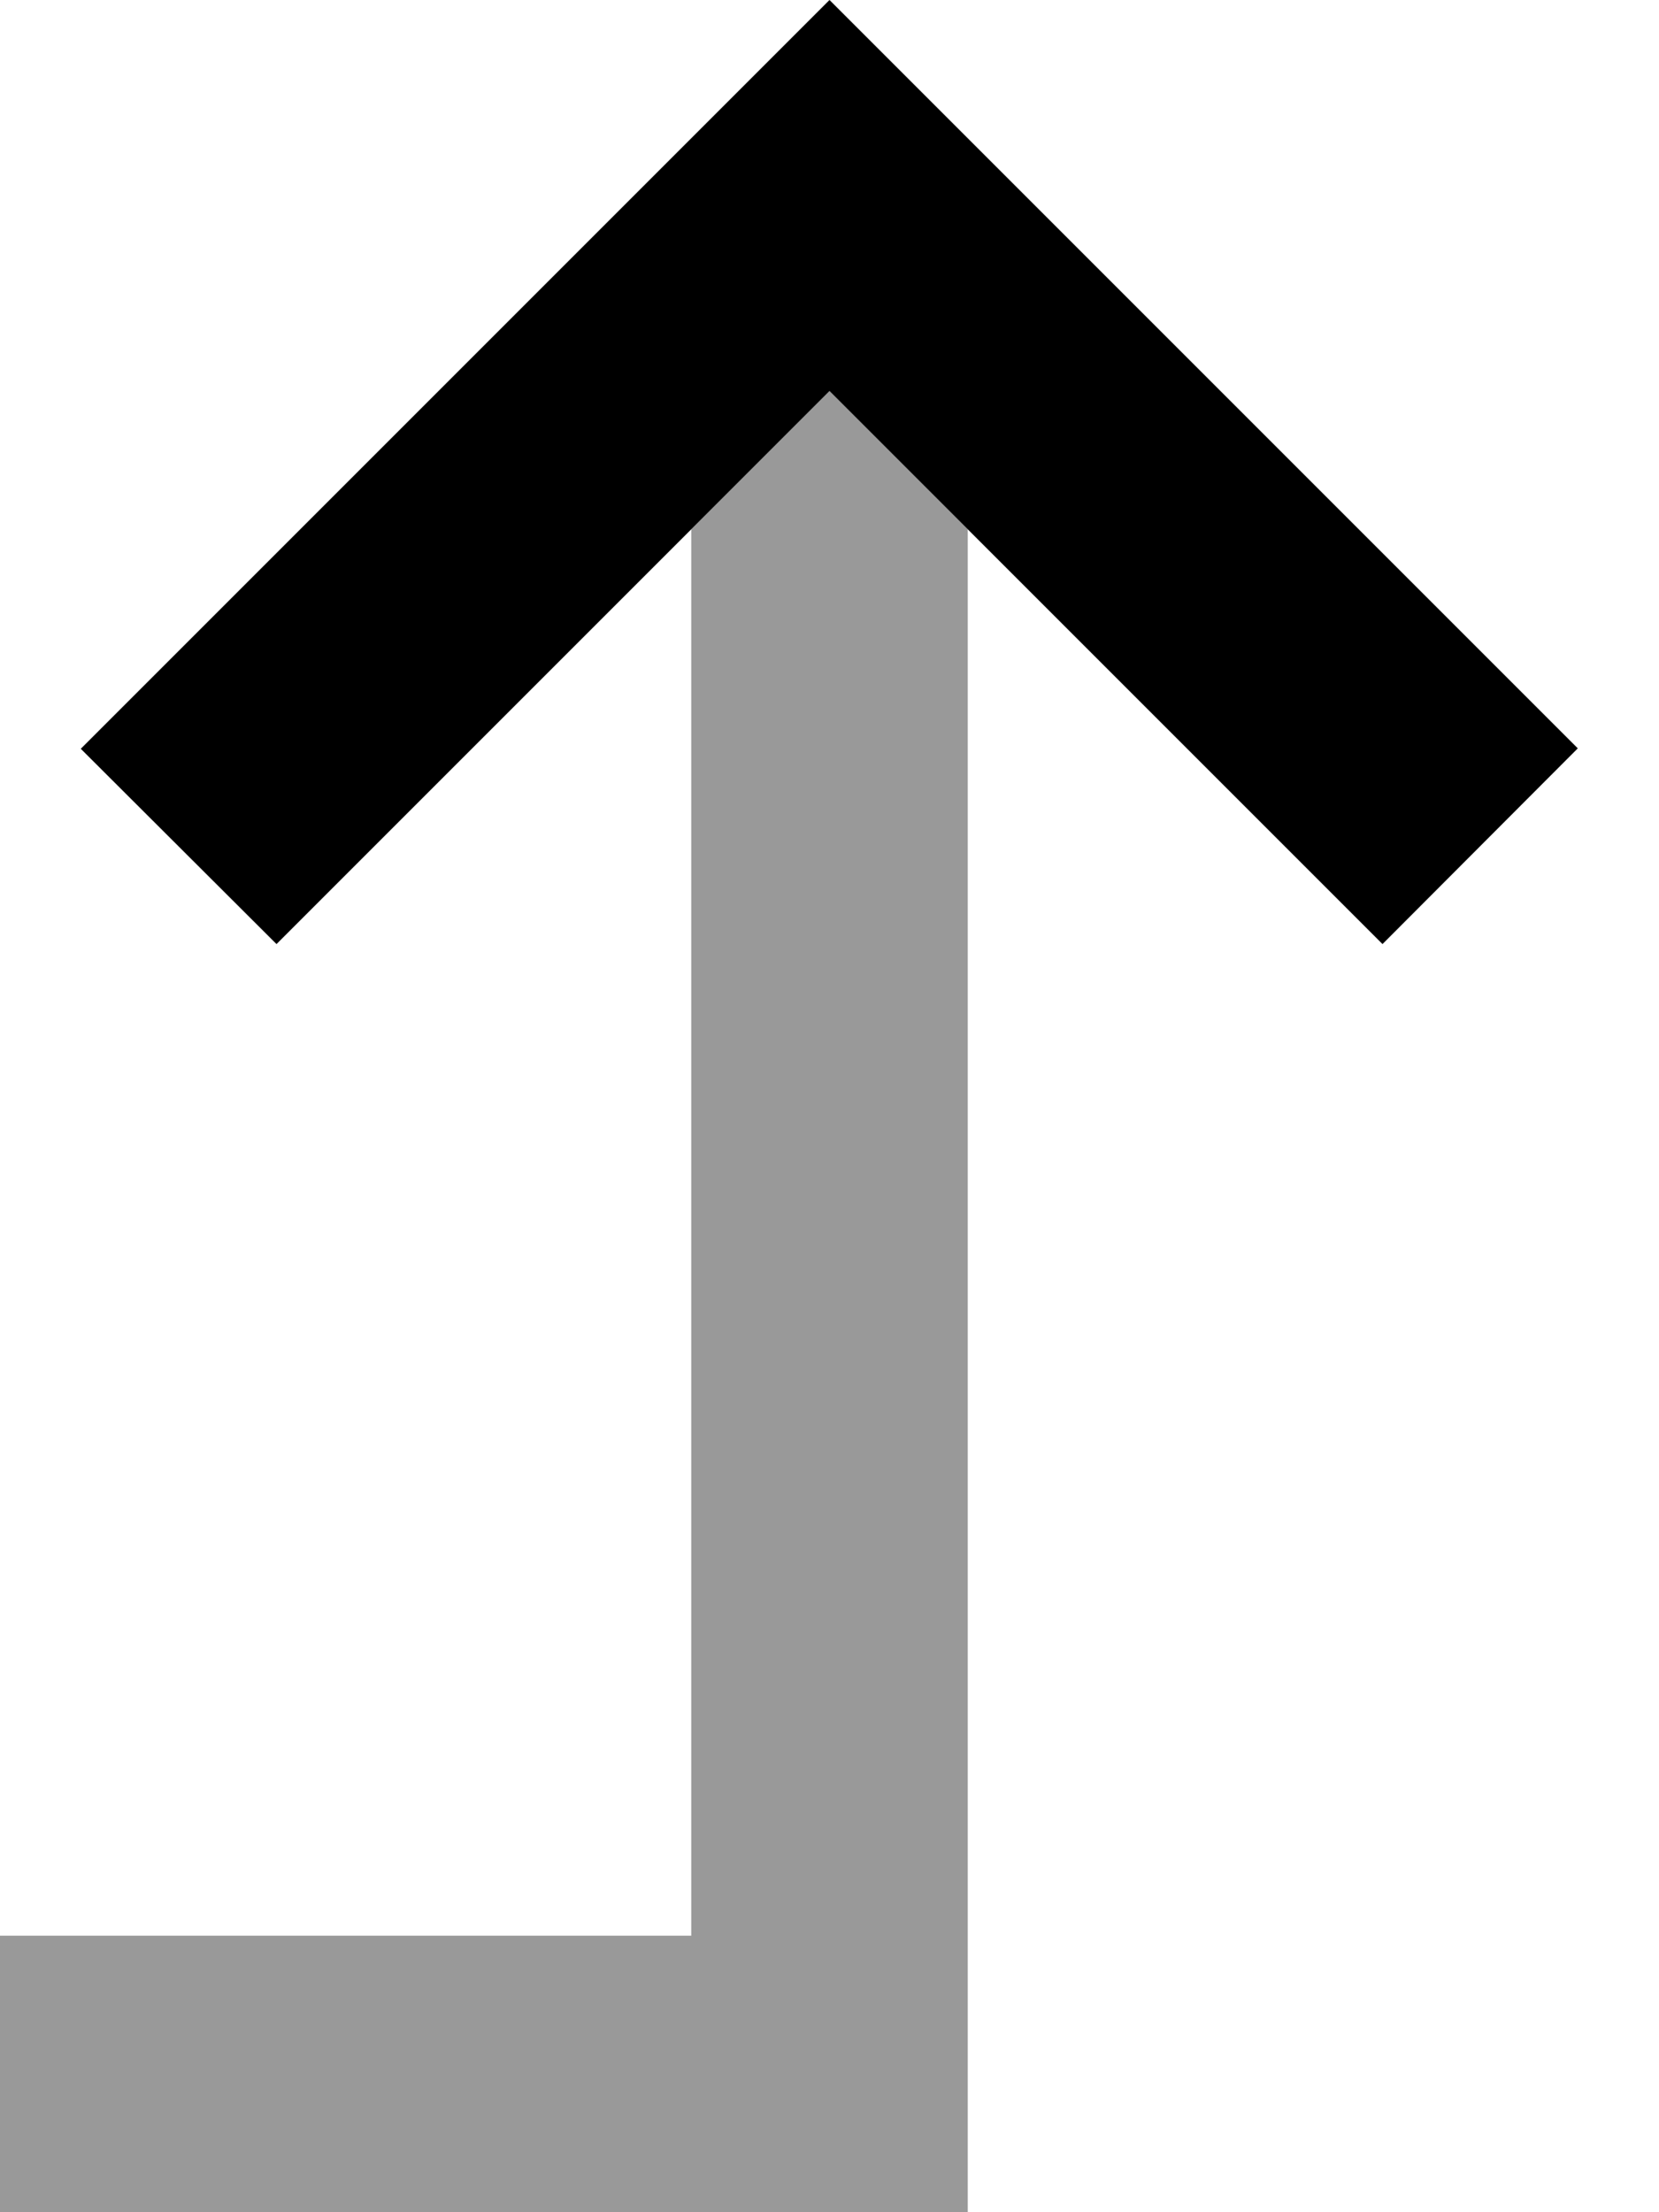 <svg xmlns="http://www.w3.org/2000/svg" viewBox="0 0 384 512"><!--! Font Awesome Pro 6.7.2 by @fontawesome - https://fontawesome.com License - https://fontawesome.com/license (Commercial License) Copyright 2024 Fonticons, Inc. --><defs><style>.fa-secondary{opacity:.4}</style></defs><path class="fa-secondary" d="M0 448l0 64 32 0 160 0 32 0 0-32 0-357.5c-10.7-10.7-21.3-21.3-32-32c-10.7 10.7-21.3 21.3-32 32L160 448 32 448 0 448z"/><path class="fa-primary" d="M18.7 173.3l22.6-22.6 128-128L192 0l22.6 22.6 128 128 22.6 22.6L320 218.5l-22.6-22.6L192 90.5 86.6 195.9 64 218.5 18.7 173.3z"/></svg>
